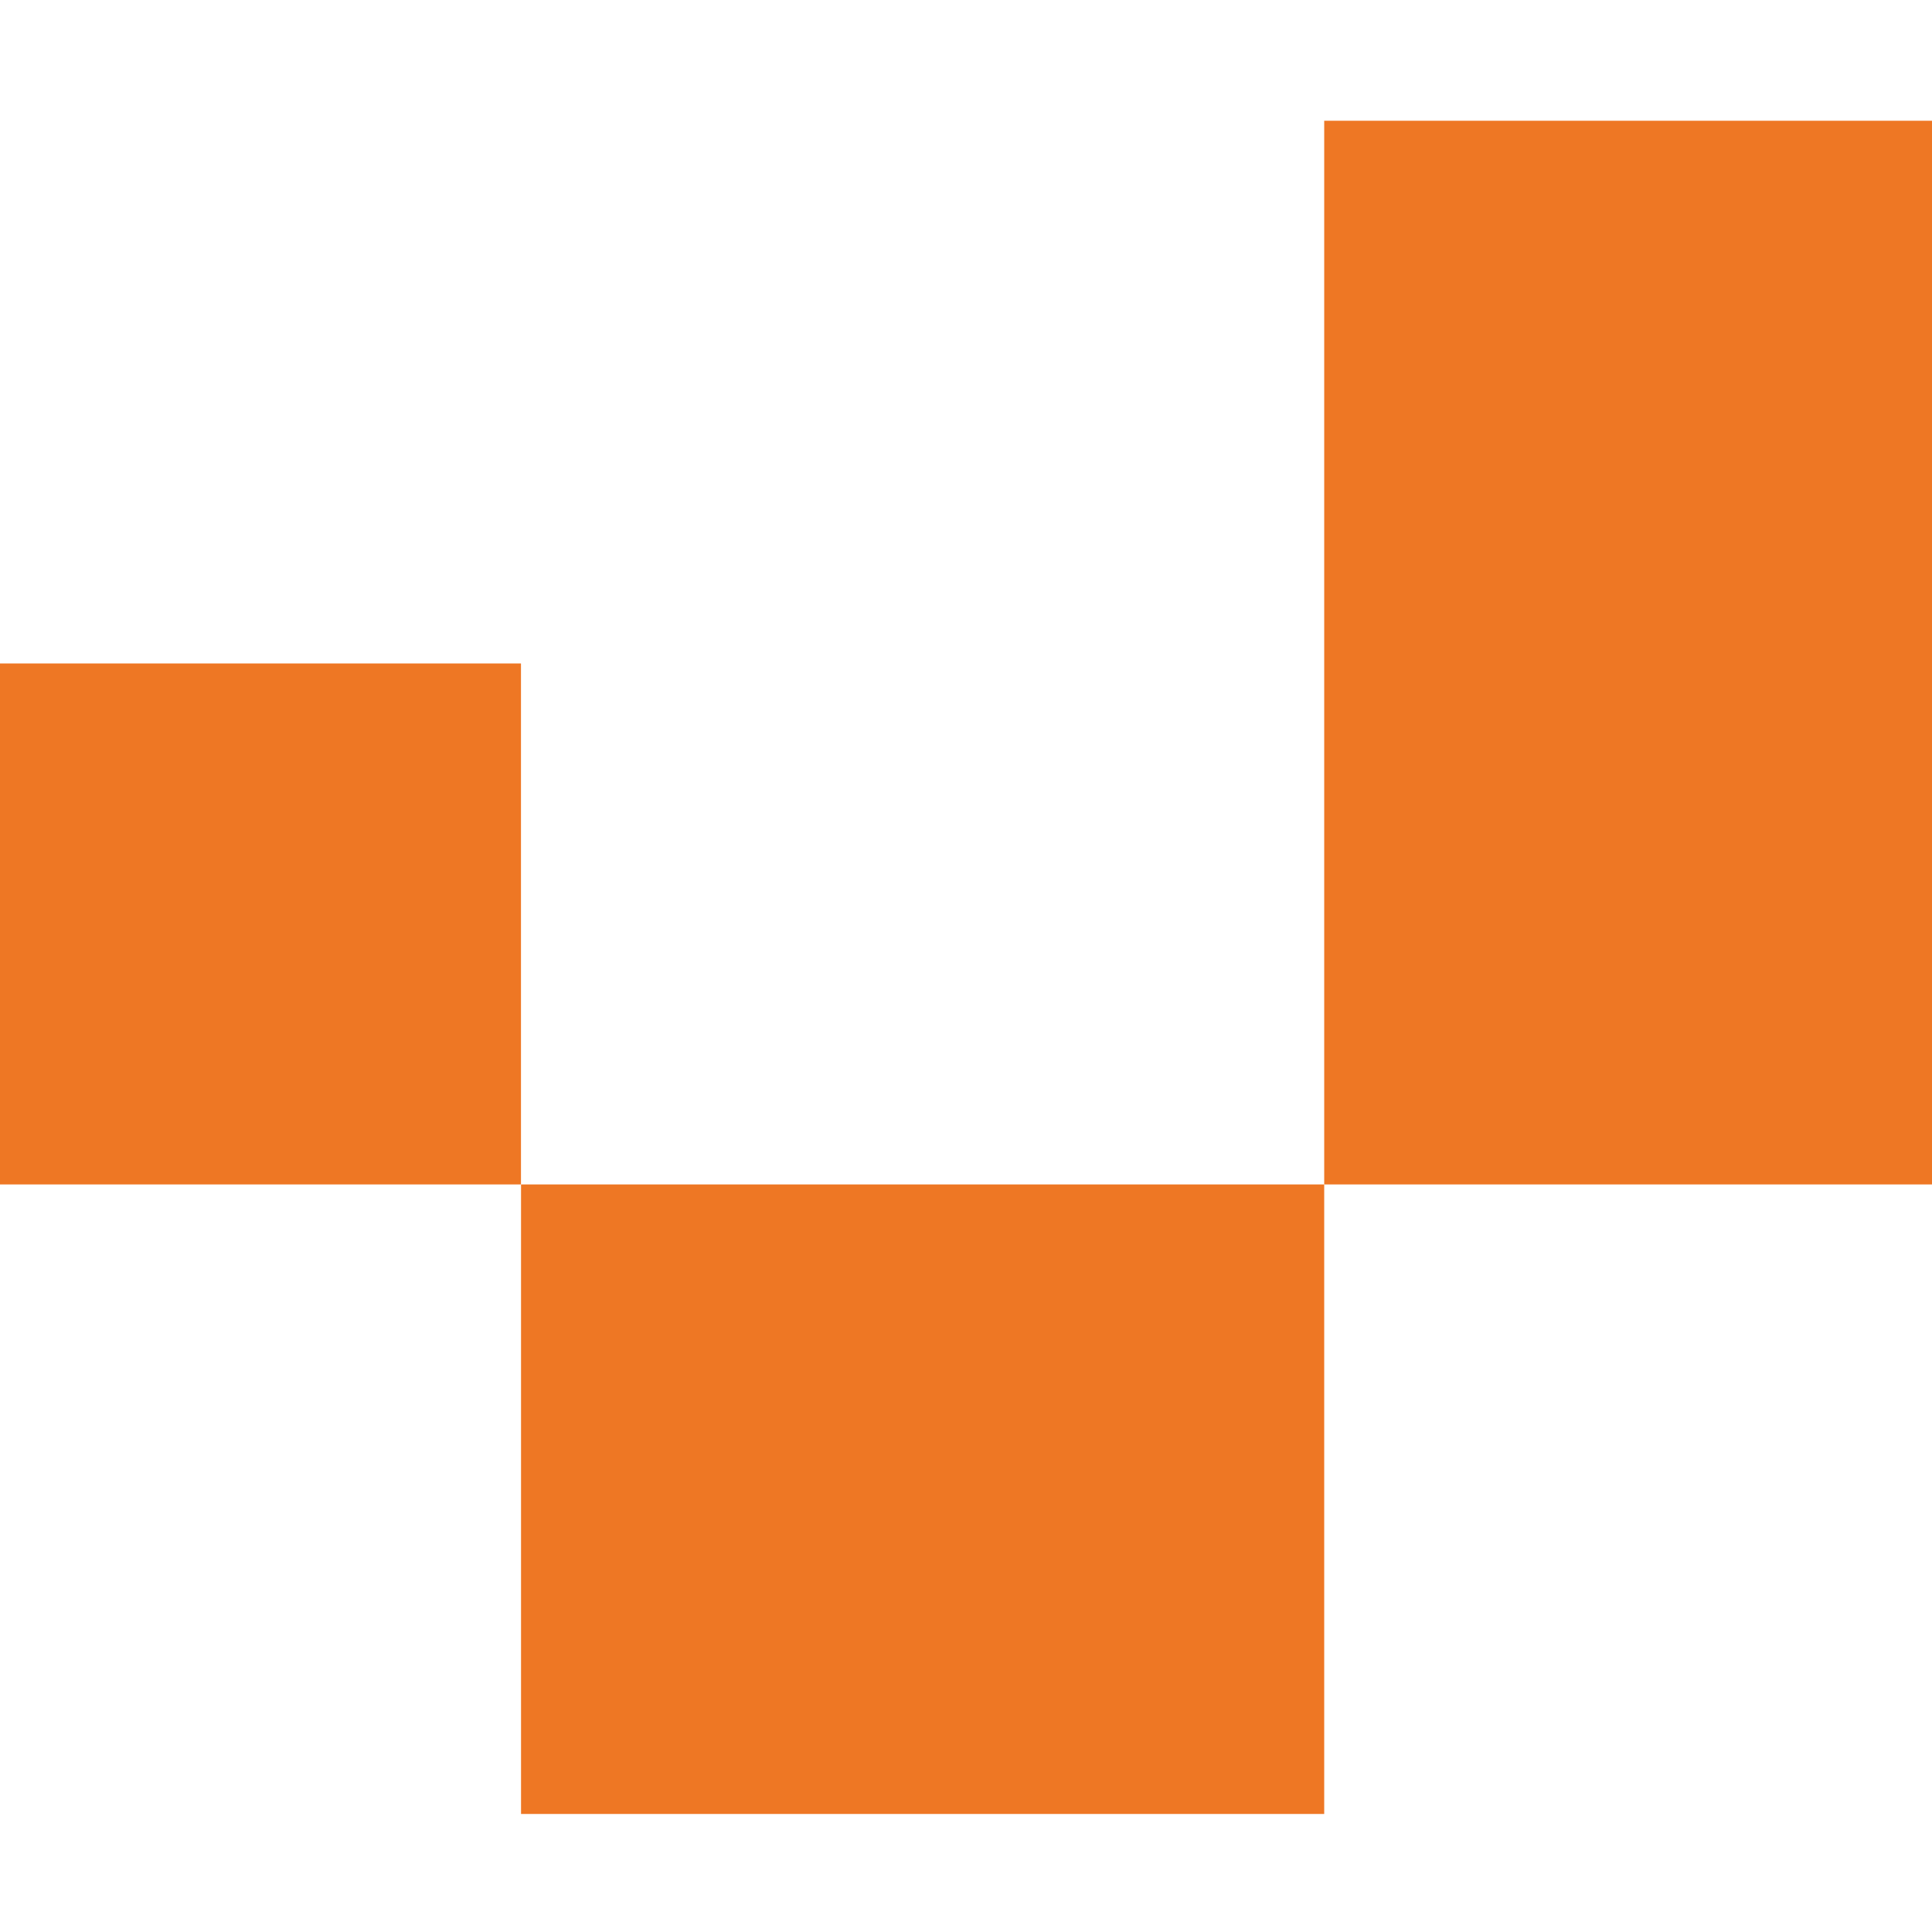 <svg width="32" height="32" viewBox="0 0 32 32" fill="none" xmlns="http://www.w3.org/2000/svg">
<rect y="10.989" width="8.629" height="8.629" fill="#EE7724"/>
<rect x="8.63" y="19.618" width="13.303" height="10.427" fill="#EE7724"/>
<rect x="21.933" y="2" width="10.067" height="17.618" fill="#EE7724"/>
</svg>

